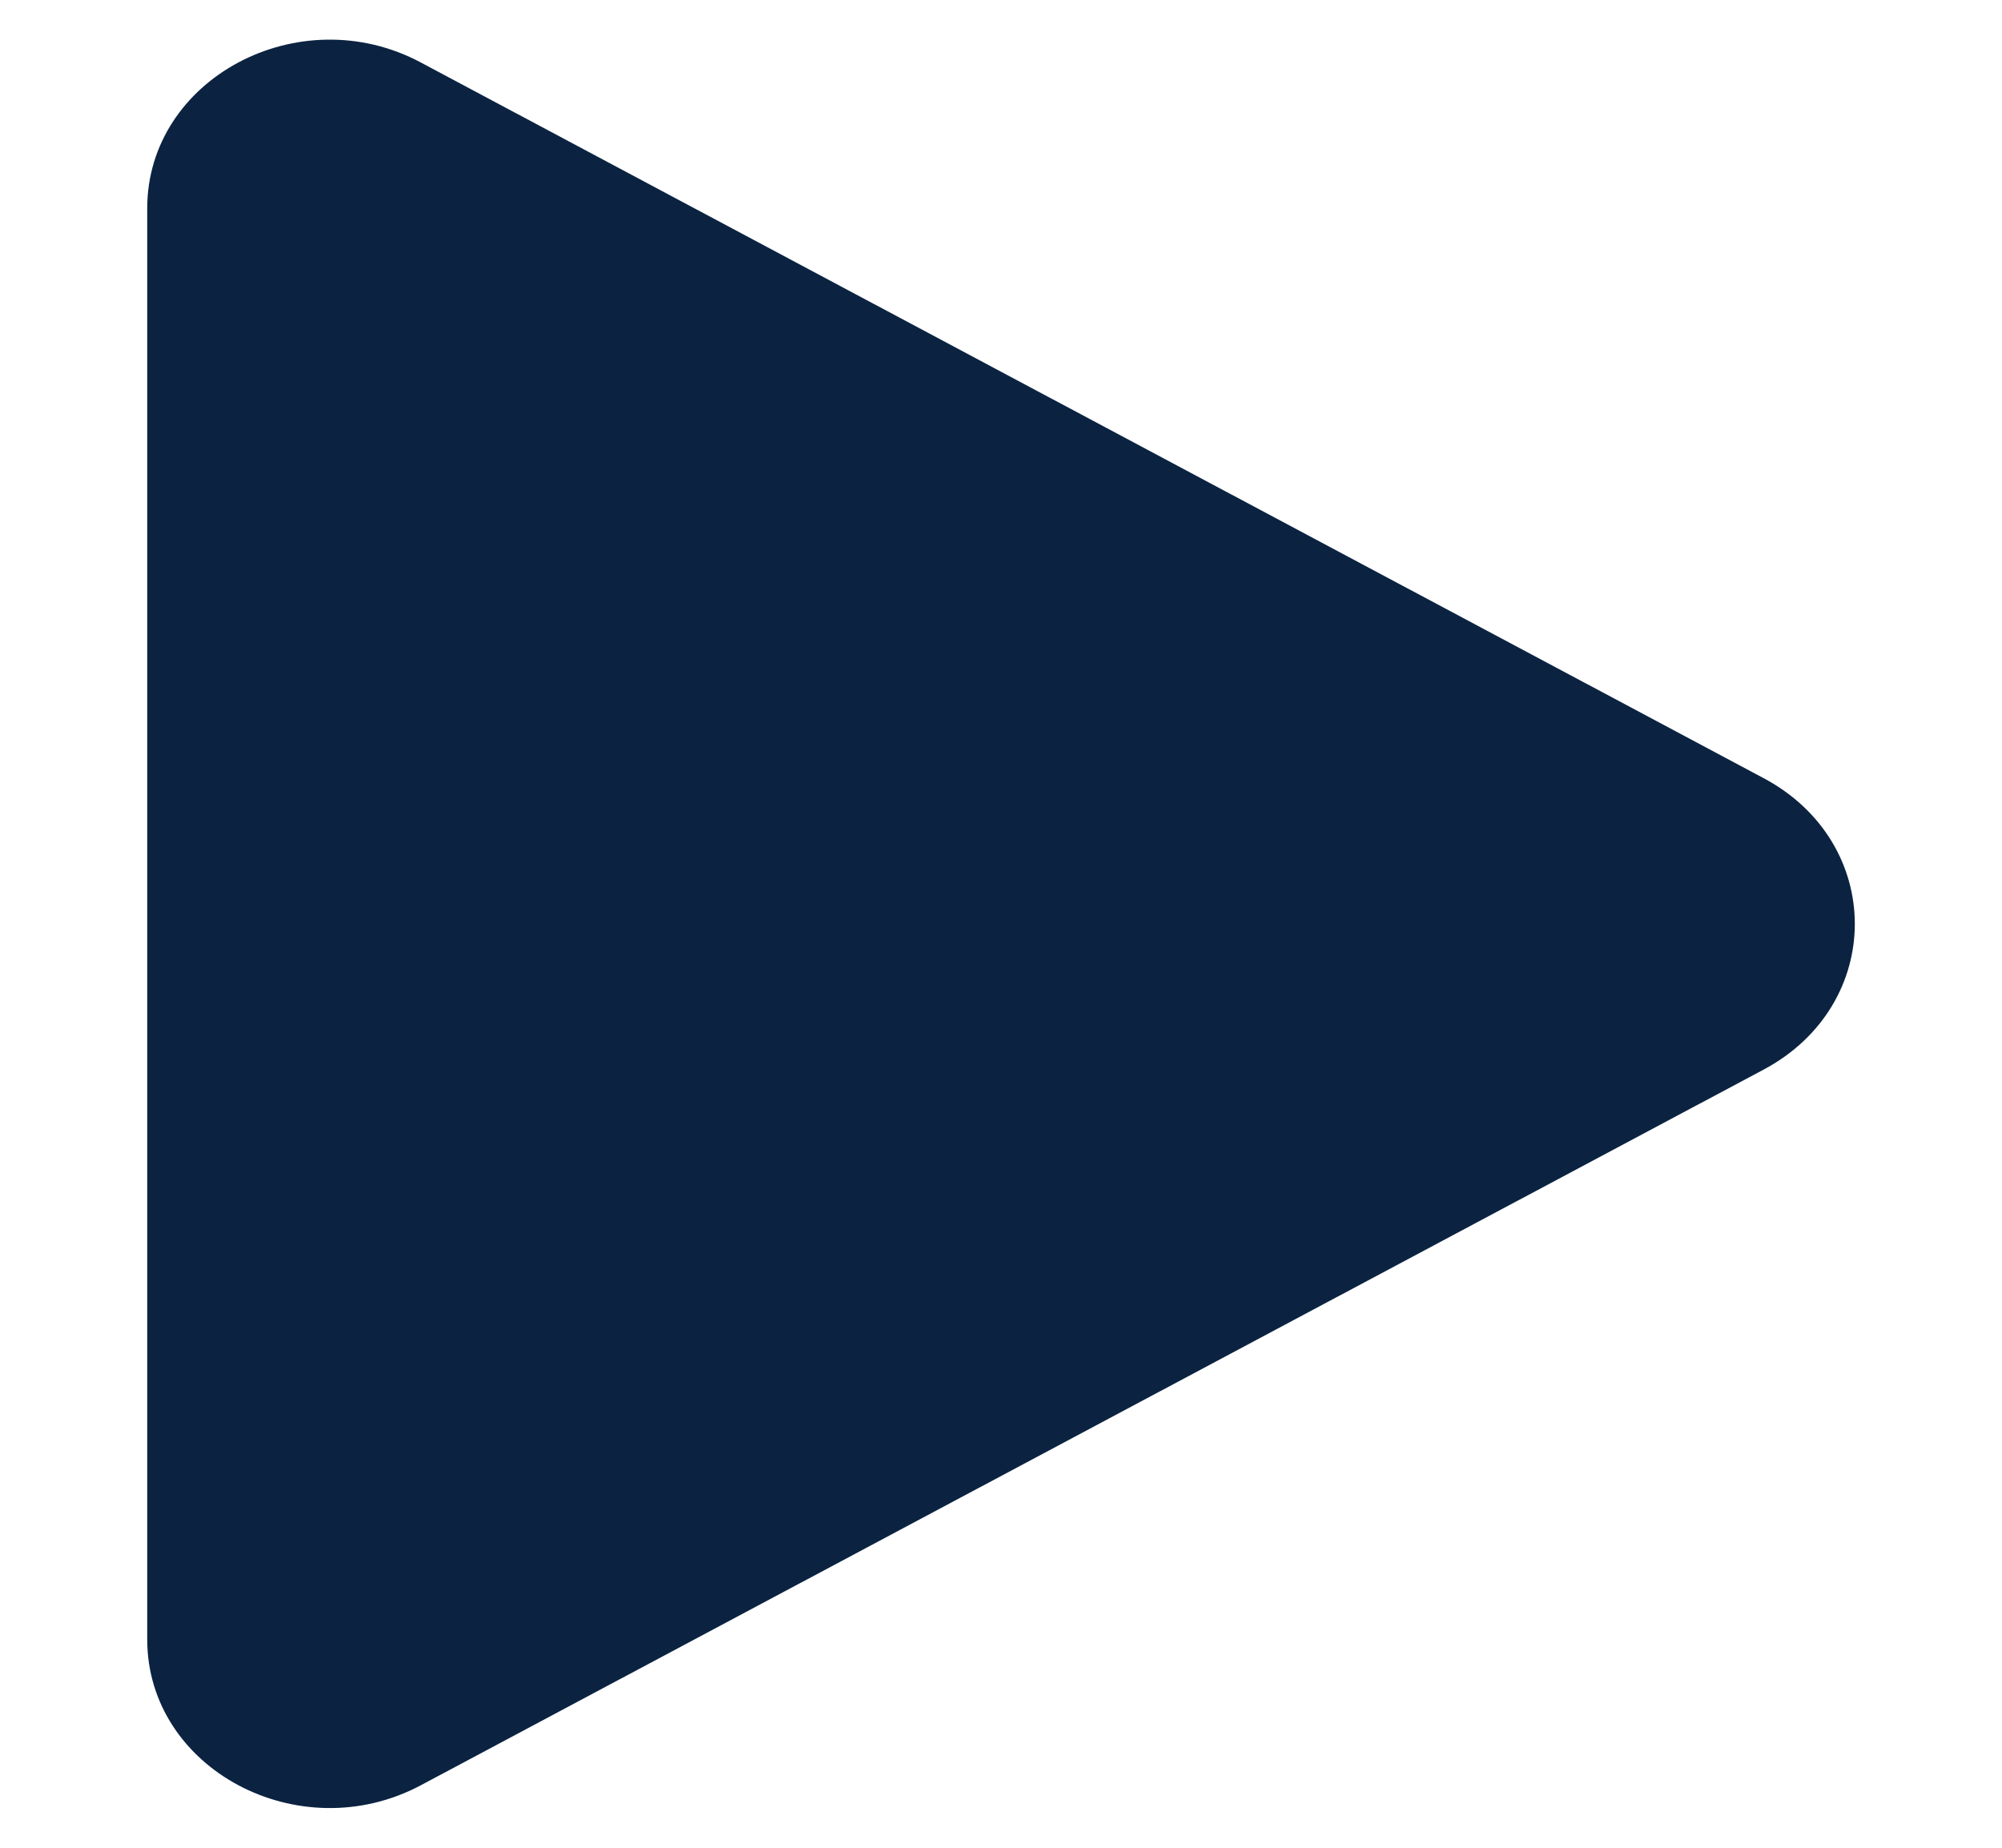 <svg width="13" height="12" viewBox="0 0 13 12" fill="none" xmlns="http://www.w3.org/2000/svg">
<path d="M11.451 5.053L2.733 0.406C1.943 -0.016 0.956 0.511 0.956 1.353L0.956 10.647C0.956 11.489 1.943 12.015 2.733 11.594L11.451 6.947C12.242 6.526 12.242 5.474 11.451 5.053Z" fill="#0B2341"/>
</svg>

